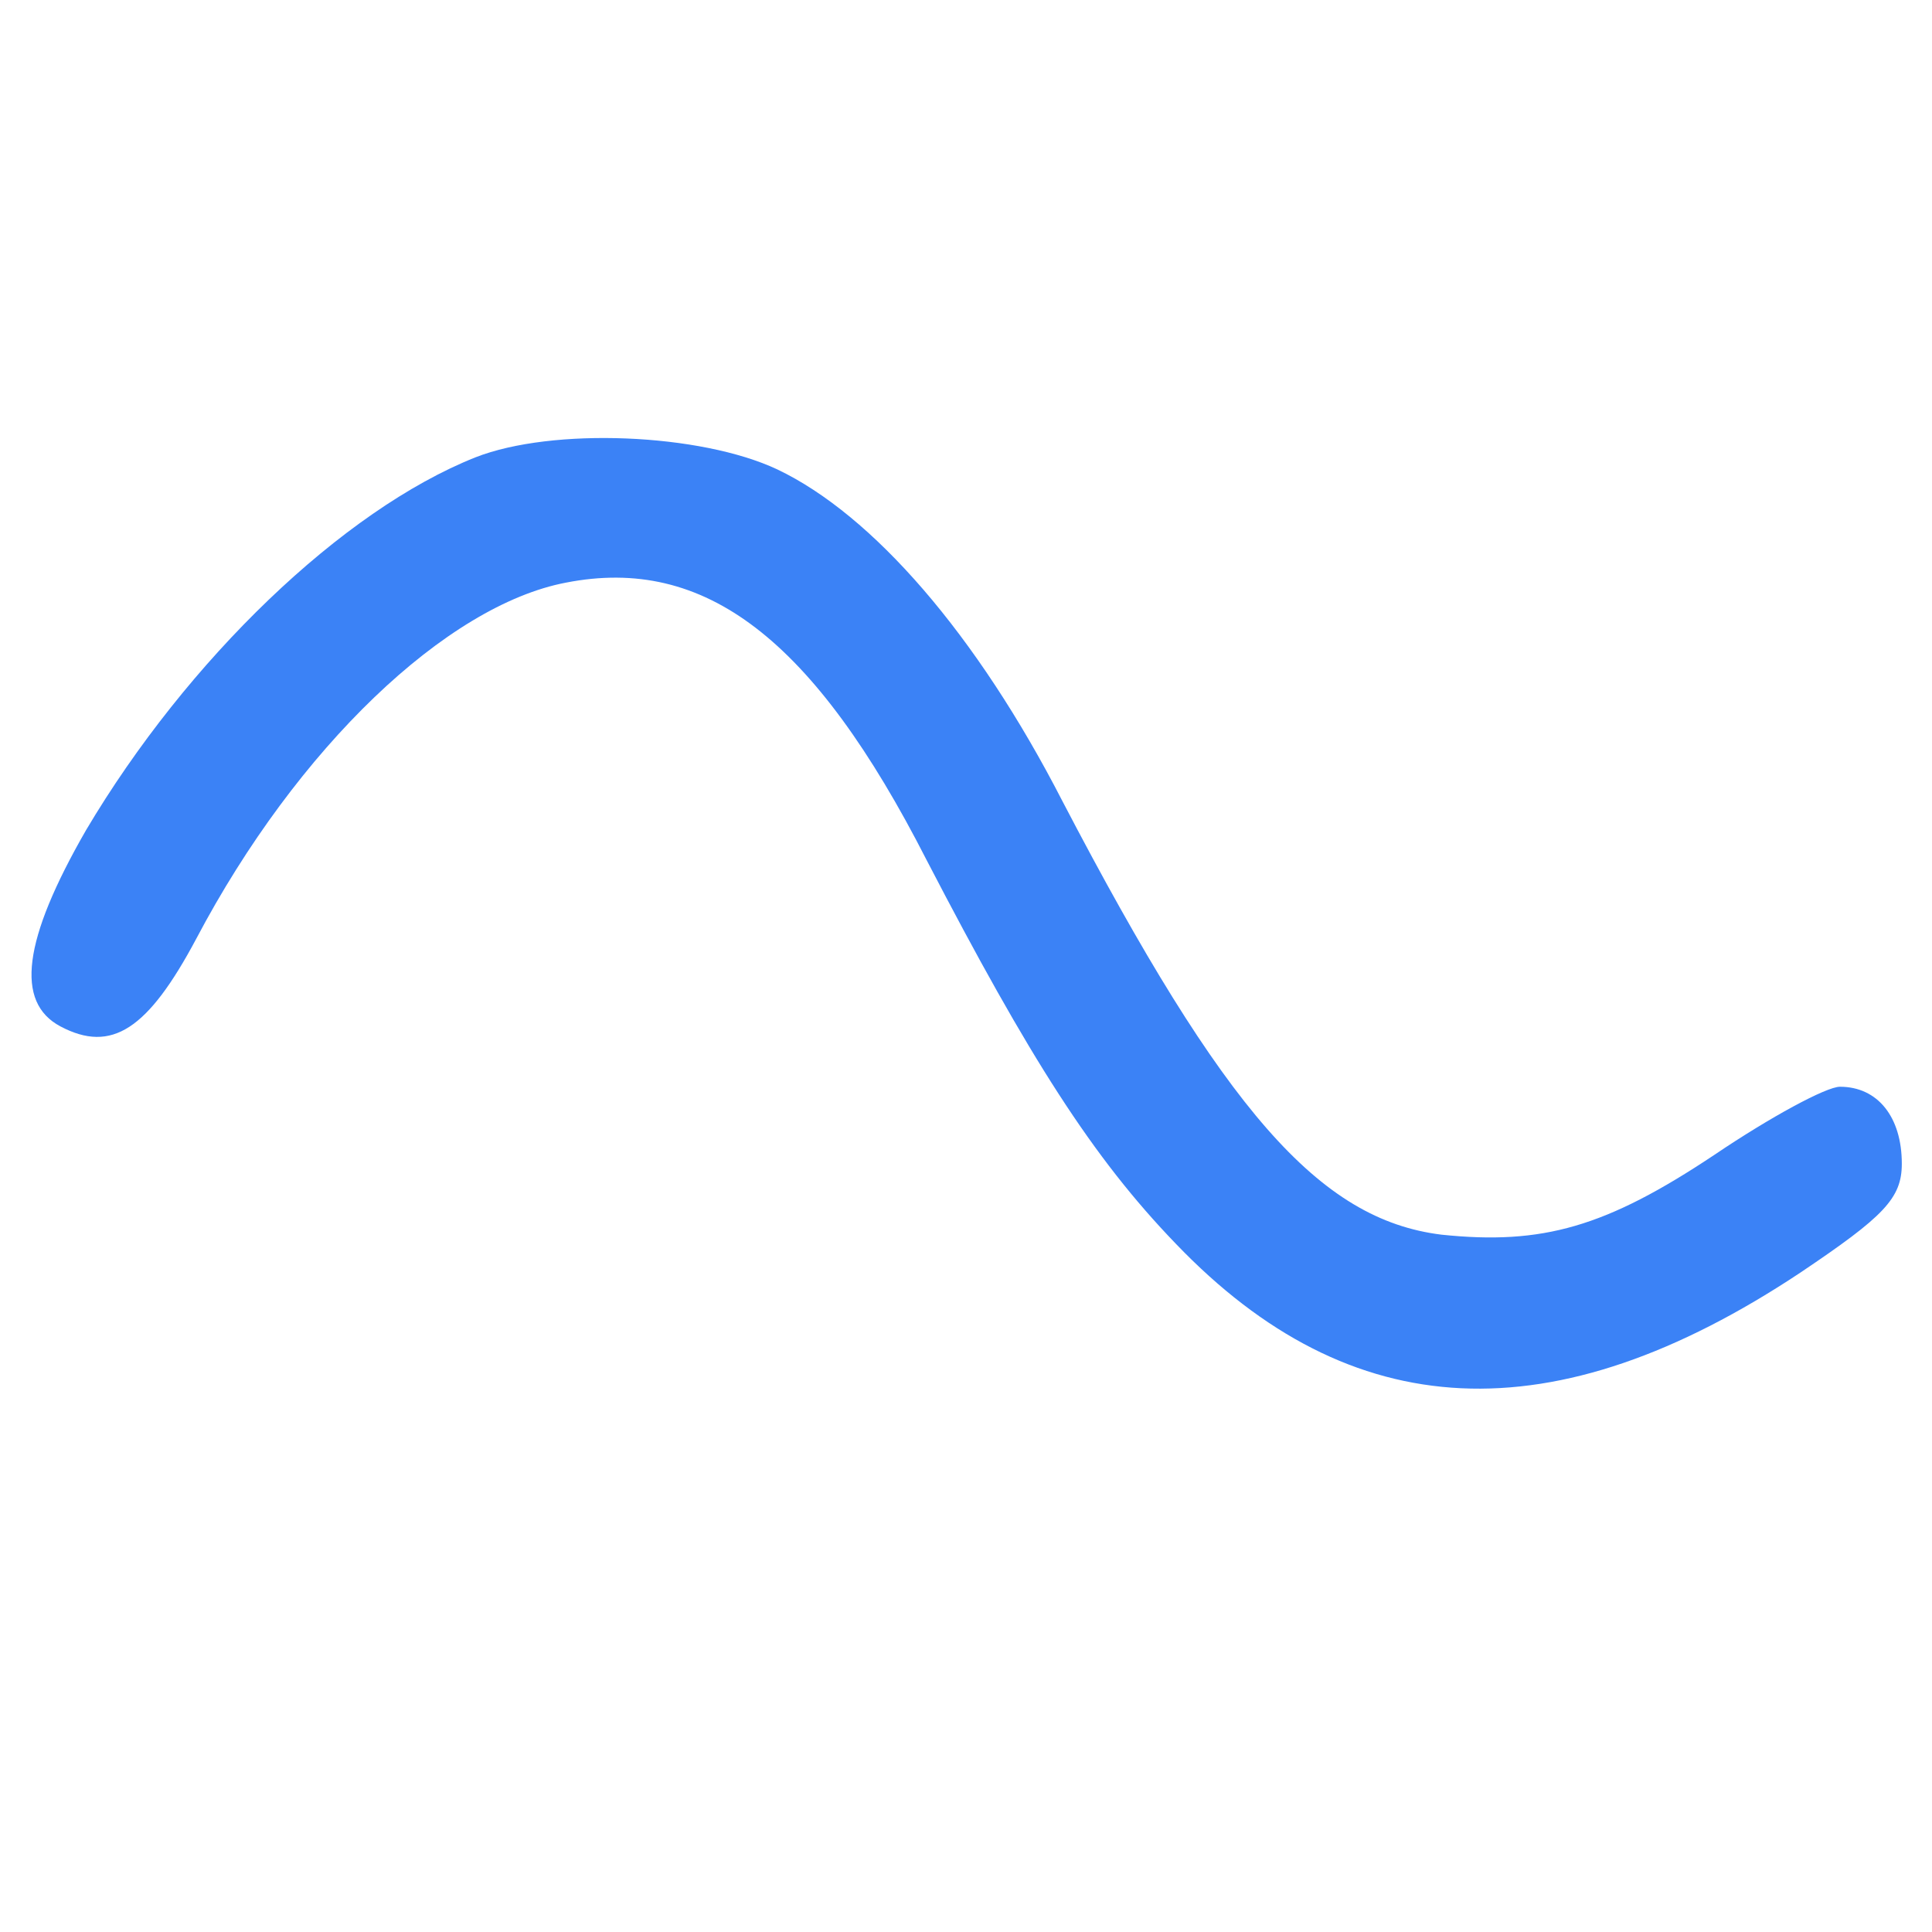 <?xml version="1.0" standalone="no"?>
<!DOCTYPE svg PUBLIC "-//W3C//DTD SVG 20010904//EN"
 "http://www.w3.org/TR/2001/REC-SVG-20010904/DTD/svg10.dtd">
<svg version="1.0" xmlns="http://www.w3.org/2000/svg"
 width="128pt" height="128pt" viewBox="0 0 128 128"
 preserveAspectRatio="xMidYMid meet">

<g transform="translate(0,128) scale(0.1,-0.1)"
fill="#3b82f6" stroke="none">
<path d="M315 977 c-88 -35 -191 -134 -258 -247 -42 -73 -47 -114 -17 -130 34
-18 58 -2 90 58 67 127 166 221 245 236 92 18 164 -37 239 -184 68 -131 110
-197 165 -254 116 -121 250 -128 414 -19 55 37 67 49 67 72 0 31 -16 51 -41
51 -9 0 -46 -20 -83 -45 -72 -48 -114 -60 -181 -53 -81 10 -144 82 -251 287
-57 111 -126 190 -189 220 -51 24 -149 28 -200 8z"/>
</g>
</svg> 